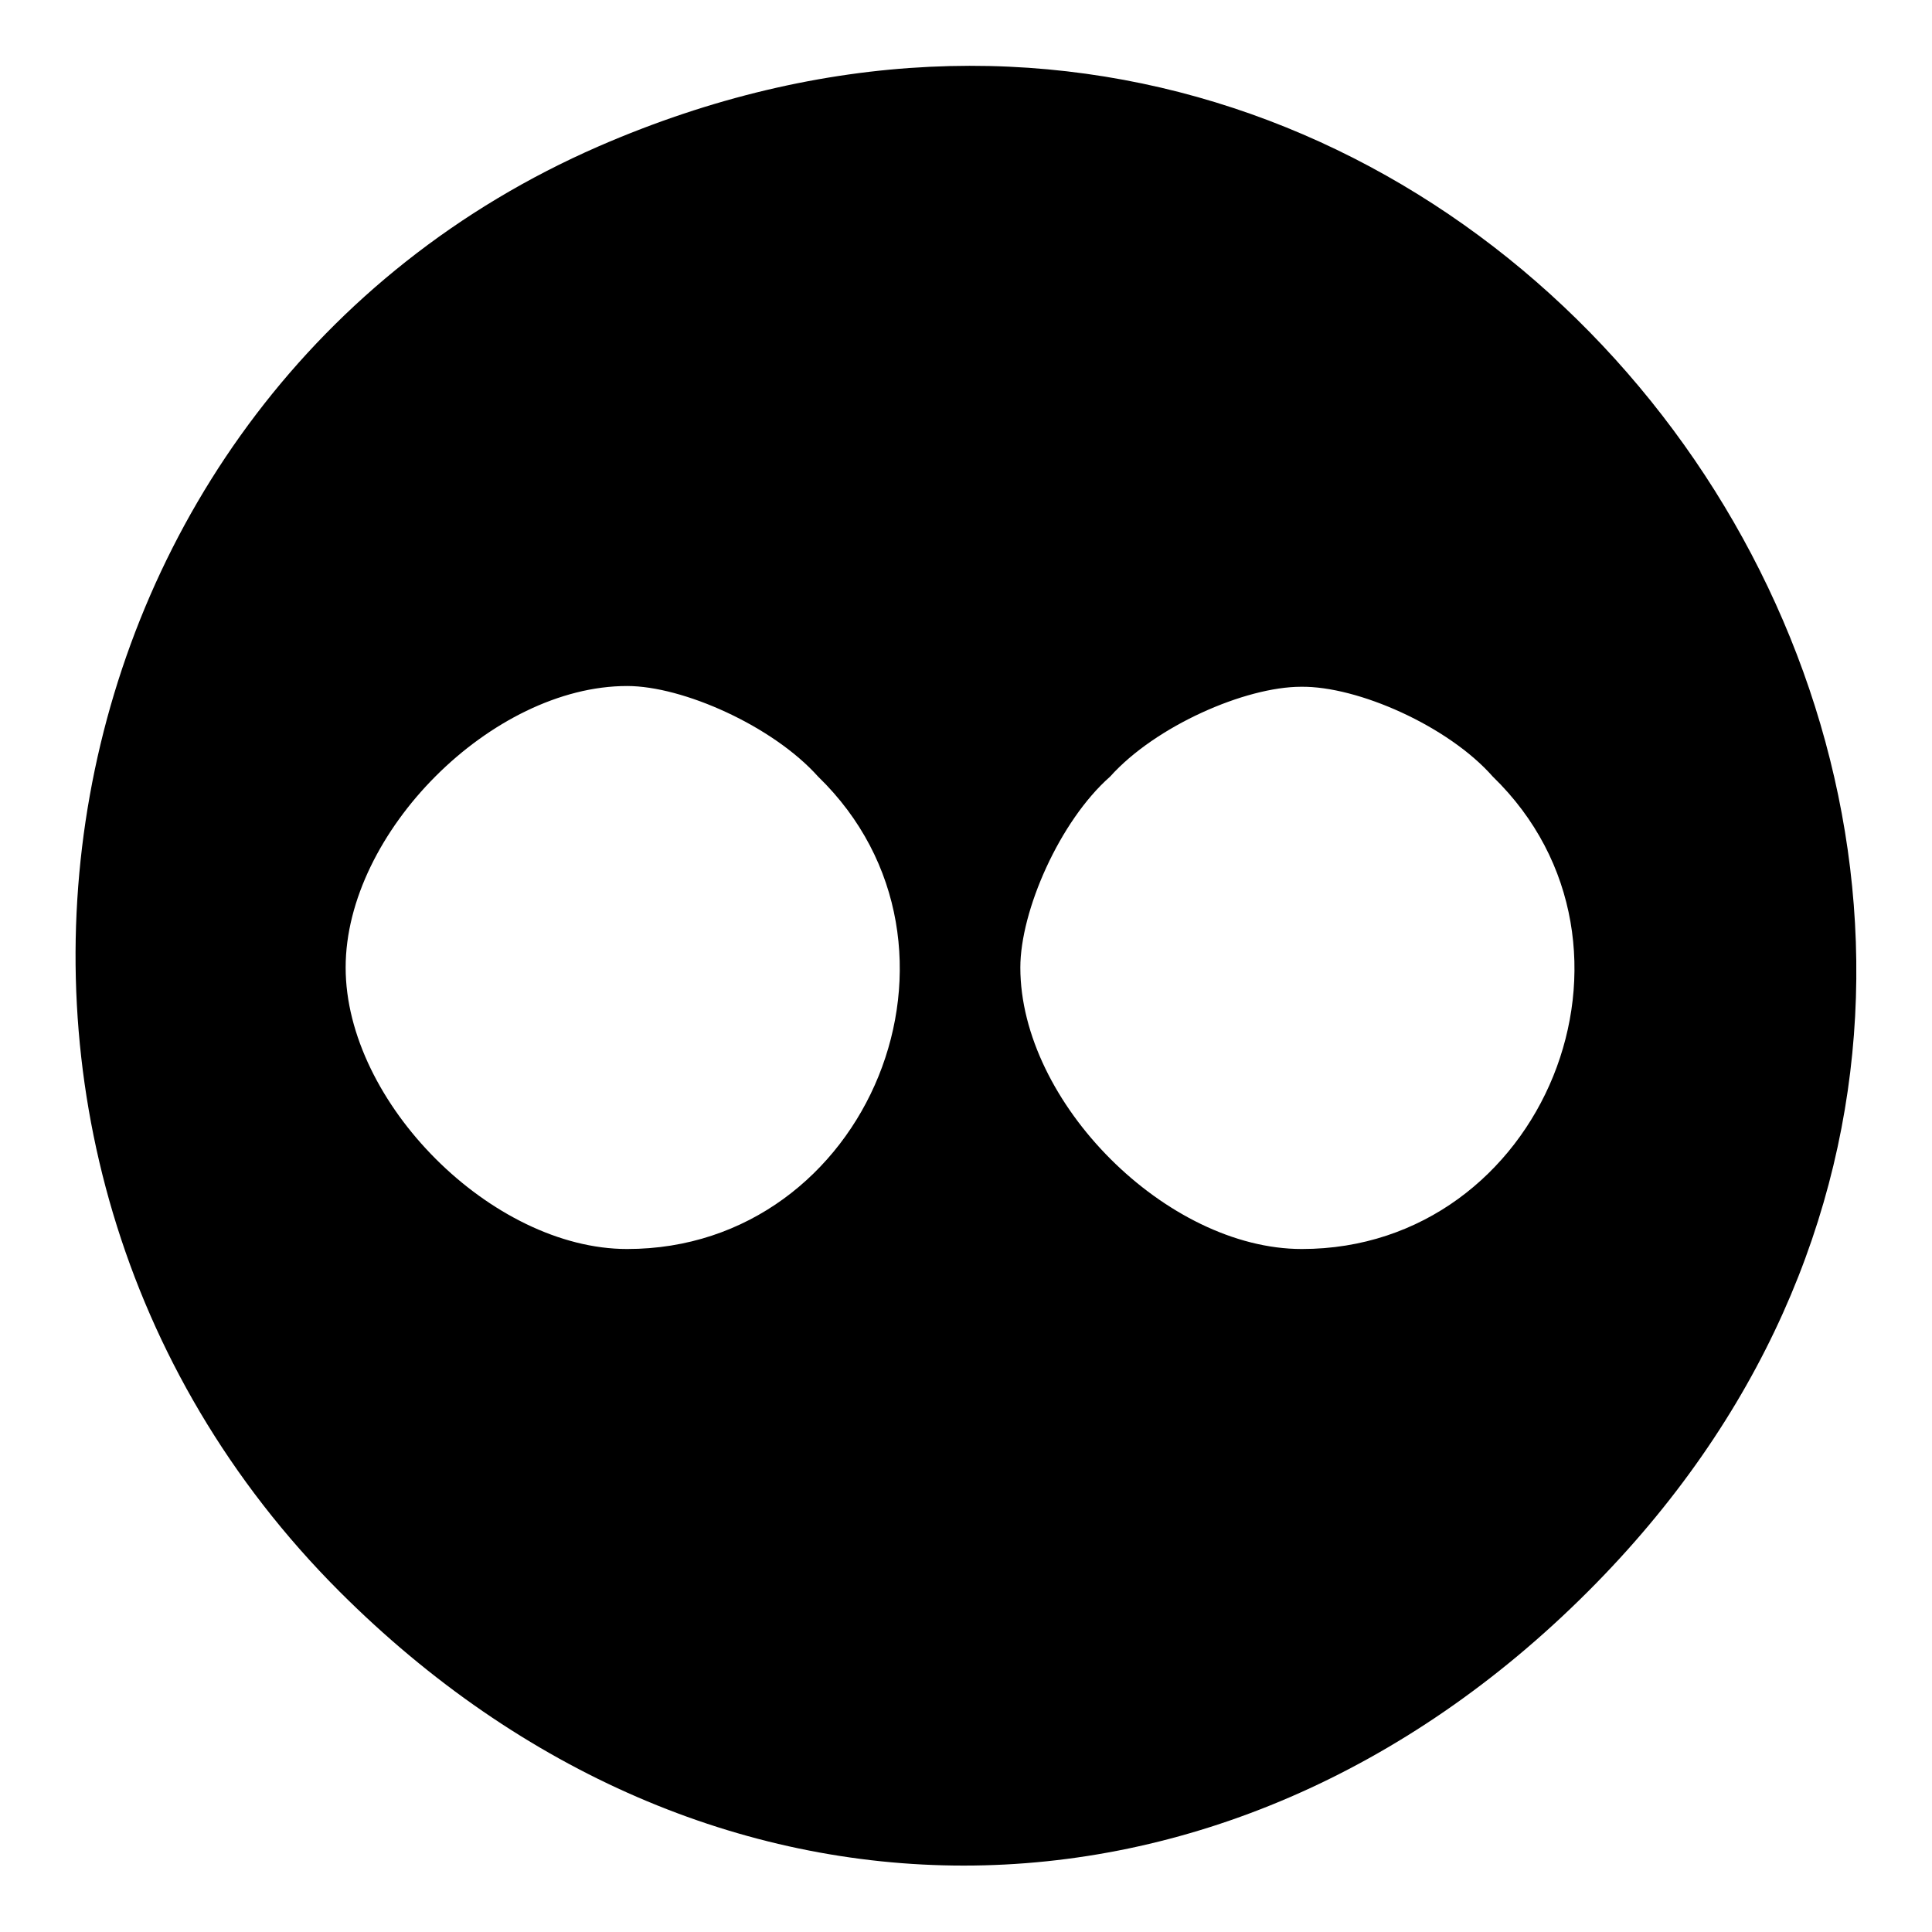 <?xml version="1.0" encoding="utf-8"?>
<!-- Svg Vector Icons : http://www.onlinewebfonts.com/icon -->
<!DOCTYPE svg PUBLIC "-//W3C//DTD SVG 1.1//EN" "http://www.w3.org/Graphics/SVG/1.1/DTD/svg11.dtd">
<svg version="1.1" xmlns="http://www.w3.org/2000/svg" xmlns:xlink="http://www.w3.org/1999/xlink" x="0px" y="0px" viewBox="0 0 256 256" enable-background="new 0 0 256 256" xml:space="preserve">
<g><g><g><path fill="#000000" d="M79.3,19.4C4.1,52.2-13.8,152.1,45,210.9c48.4,48.4,117,48.4,165.4,0C302.9,118.5,199.3-32.8,79.3,19.4z M108.4,102.9c23.1,22.4,6.7,62.6-25.3,62.6c-17.9,0-37.3-19.4-37.3-37.3c0-17.9,19.4-37.3,37.3-37.3C90.5,90.9,102.4,96.2,108.4,102.9z M197.8,102.9c23.1,22.4,6.7,62.6-25.3,62.6c-17.9,0-37.3-19.4-37.3-37.3c0-7.5,5.2-19.4,11.9-25.3c6-6.7,17.9-11.9,25.3-11.9C179.9,90.9,191.9,96.2,197.8,102.9z"/></g></g></g>
</svg>